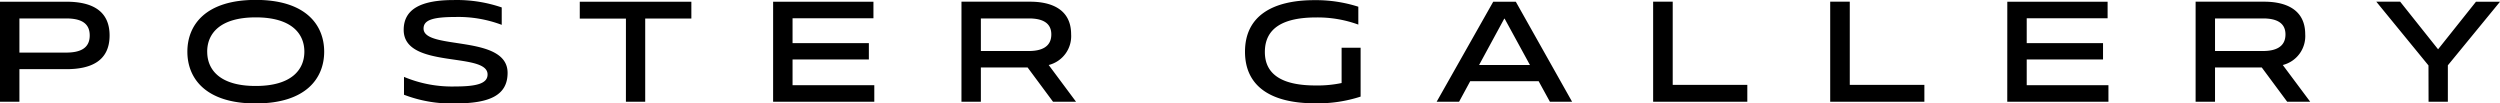 <svg xmlns="http://www.w3.org/2000/svg" width="270.442" height="11.192" viewBox="0 0 270.442 11.192"><path d="M-95.744,3.175h2.1V-.35h5.086c2.628,0,4.669-.866,4.669-3.648,0-2.767-2.041-3.648-4.669-3.648h-7.189Zm2.1-5.318V-5.838h5.04c1.438,0,2.566.386,2.566,1.84S-87.164-2.143-88.6-2.143Zm25.569,5.5c5.442,0,7.4-2.736,7.4-5.6s-1.963-5.6-7.4-5.6c-5.457,0-7.4,2.736-7.4,5.6S-73.529,3.36-68.072,3.36Zm-5.256-5.6c0-1.963,1.391-3.71,5.256-3.71,3.849,0,5.256,1.747,5.256,3.71s-1.407,3.71-5.256,3.71C-71.937,1.474-73.328-.272-73.328-2.236Zm26.822,5.6c3.71,0,5.674-.866,5.674-3.308,0-4.2-9.09-2.412-9.09-4.792,0-.9.928-1.252,3.463-1.252a13.322,13.322,0,0,1,4.993.85V-7.028a15.054,15.054,0,0,0-5.179-.8c-3.571,0-5.426.989-5.426,3.231C-52.072-.319-43-2.267-43,.222c0,.943-1.067,1.3-3.494,1.3A13.418,13.418,0,0,1-52.041.485V2.417A14.348,14.348,0,0,0-46.507,3.36Zm18.474-.186h2.087v-9h4.993V-7.646H-33.026v1.824h4.993Zm15.923,0H-1.165V1.382h-8.843V-1.4h8.255V-3.163h-8.255v-2.69h8.75V-7.646H-12.11Zm20.375,0h2.1V-.535h5.055l2.752,3.71h2.489L17.7-.8a3.215,3.215,0,0,0,2.427-3.324c0-2.69-2.118-3.525-4.437-3.525H8.265Zm2.1-5.488V-5.838h5.194c1.345,0,2.427.4,2.427,1.731,0,1.36-1.082,1.793-2.427,1.793ZM46.527,3.345a15.02,15.02,0,0,0,4.916-.727V-2.669H49.387V1.15a12.738,12.738,0,0,1-2.829.263c-3.509,0-5.473-1.129-5.473-3.617,0-2.6,1.994-3.741,5.565-3.741a12.836,12.836,0,0,1,4.545.773V-7.105a15.078,15.078,0,0,0-4.73-.711c-4.653,0-7.529,1.778-7.529,5.581C38.936,1.428,41.626,3.345,46.527,3.345Zm13.14-.17h2.427L63.3.949h7.4l1.221,2.226h2.4L68.231-7.646H65.789ZM64.258-.8l2.721-5.009h.046L69.762-.8ZM83.087,3.175H93.275V1.351h-8.07v-9H83.087Zm19.154,0h10.188V1.351h-8.07v-9h-2.118Zm19.154,0H132.34V1.382H123.5V-1.4h8.255V-3.163H123.5v-2.69h8.75V-7.646H121.4Zm20.375,0h2.1V-.535h5.055l2.752,3.71h2.489L151.2-.8a3.215,3.215,0,0,0,2.427-3.324c0-2.69-2.118-3.525-4.437-3.525h-7.42Zm2.1-5.488V-5.838h5.194c1.345,0,2.427.4,2.427,1.731,0,1.36-1.082,1.793-2.427,1.793Zm23.1,5.488h2.087V-.767L174.7-7.646h-2.6L168-2.5l-4.1-5.148h-2.582l5.643,6.895Z" transform="translate(95.744 7.832)"/></svg>